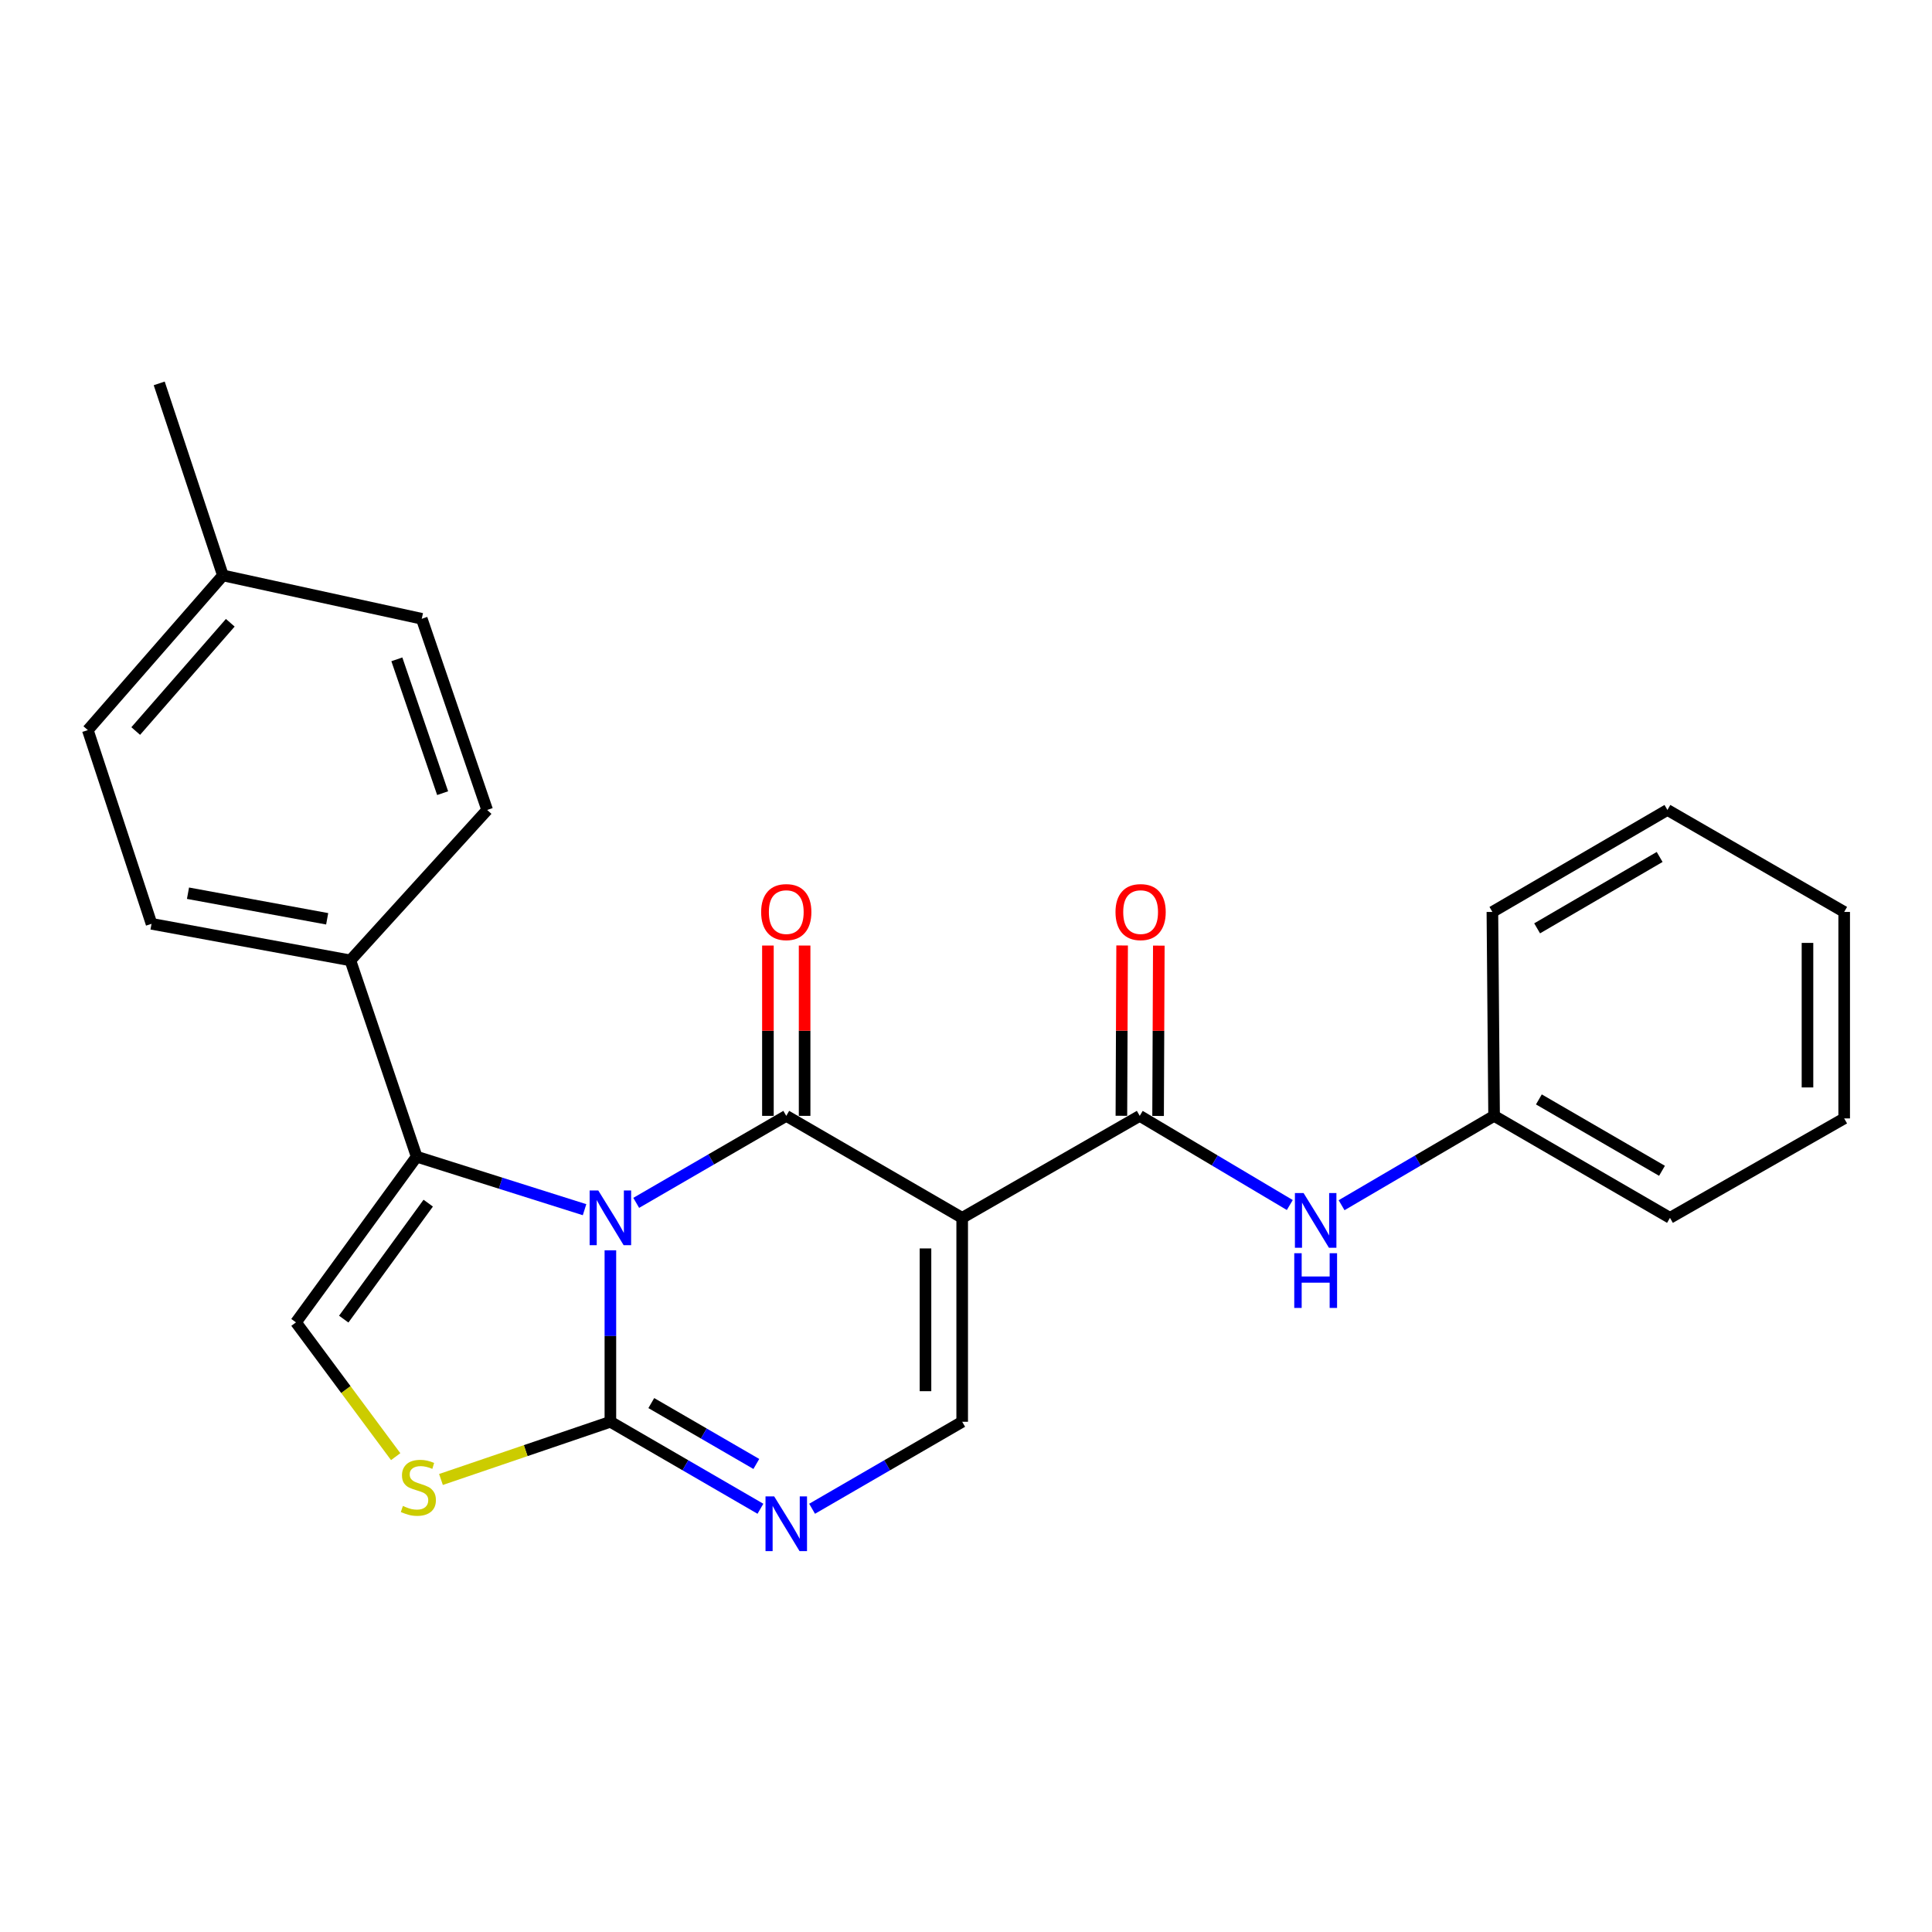 <?xml version='1.0' encoding='iso-8859-1'?>
<svg version='1.1' baseProfile='full'
              xmlns='http://www.w3.org/2000/svg'
                      xmlns:rdkit='http://www.rdkit.org/xml'
                      xmlns:xlink='http://www.w3.org/1999/xlink'
                  xml:space='preserve'
width='1000px' height='1000px' viewBox='0 0 1000 1000'>
<!-- END OF HEADER -->
<rect style='opacity:1.0;fill:#FFFFFF;stroke:none' width='1000' height='1000' x='0' y='0'> </rect>
<path class='bond-0' d='M 329.305,622.602 L 368.137,600.087' style='fill:none;fill-rule:evenodd;stroke:#0000FF;stroke-width:6px;stroke-linecap:butt;stroke-linejoin:miter;stroke-opacity:1' />
<path class='bond-0' d='M 368.137,600.087 L 406.97,577.571' style='fill:none;fill-rule:evenodd;stroke:#000000;stroke-width:6px;stroke-linecap:butt;stroke-linejoin:miter;stroke-opacity:1' />
<path class='bond-2' d='M 315.934,647.154 L 315.934,691.532' style='fill:none;fill-rule:evenodd;stroke:#0000FF;stroke-width:6px;stroke-linecap:butt;stroke-linejoin:miter;stroke-opacity:1' />
<path class='bond-2' d='M 315.934,691.532 L 315.934,735.91' style='fill:none;fill-rule:evenodd;stroke:#000000;stroke-width:6px;stroke-linecap:butt;stroke-linejoin:miter;stroke-opacity:1' />
<path class='bond-3' d='M 302.565,626.134 L 259.115,612.416' style='fill:none;fill-rule:evenodd;stroke:#0000FF;stroke-width:6px;stroke-linecap:butt;stroke-linejoin:miter;stroke-opacity:1' />
<path class='bond-3' d='M 259.115,612.416 L 215.665,598.697' style='fill:none;fill-rule:evenodd;stroke:#000000;stroke-width:6px;stroke-linecap:butt;stroke-linejoin:miter;stroke-opacity:1' />
<path class='bond-1' d='M 406.97,577.571 L 498.027,630.355' style='fill:none;fill-rule:evenodd;stroke:#000000;stroke-width:6px;stroke-linecap:butt;stroke-linejoin:miter;stroke-opacity:1' />
<path class='bond-11' d='M 416.467,577.571 L 416.467,533.493' style='fill:none;fill-rule:evenodd;stroke:#000000;stroke-width:6px;stroke-linecap:butt;stroke-linejoin:miter;stroke-opacity:1' />
<path class='bond-11' d='M 416.467,533.493 L 416.467,489.414' style='fill:none;fill-rule:evenodd;stroke:#FF0000;stroke-width:6px;stroke-linecap:butt;stroke-linejoin:miter;stroke-opacity:1' />
<path class='bond-11' d='M 397.473,577.571 L 397.473,533.493' style='fill:none;fill-rule:evenodd;stroke:#000000;stroke-width:6px;stroke-linecap:butt;stroke-linejoin:miter;stroke-opacity:1' />
<path class='bond-11' d='M 397.473,533.493 L 397.473,489.414' style='fill:none;fill-rule:evenodd;stroke:#FF0000;stroke-width:6px;stroke-linecap:butt;stroke-linejoin:miter;stroke-opacity:1' />
<path class='bond-5' d='M 498.027,630.355 L 589.928,577.571' style='fill:none;fill-rule:evenodd;stroke:#000000;stroke-width:6px;stroke-linecap:butt;stroke-linejoin:miter;stroke-opacity:1' />
<path class='bond-26' d='M 498.027,630.355 L 498.027,735.91' style='fill:none;fill-rule:evenodd;stroke:#000000;stroke-width:6px;stroke-linecap:butt;stroke-linejoin:miter;stroke-opacity:1' />
<path class='bond-26' d='M 479.032,646.188 L 479.032,720.077' style='fill:none;fill-rule:evenodd;stroke:#000000;stroke-width:6px;stroke-linecap:butt;stroke-linejoin:miter;stroke-opacity:1' />
<path class='bond-4' d='M 315.934,735.91 L 354.767,758.421' style='fill:none;fill-rule:evenodd;stroke:#000000;stroke-width:6px;stroke-linecap:butt;stroke-linejoin:miter;stroke-opacity:1' />
<path class='bond-4' d='M 354.767,758.421 L 393.599,780.932' style='fill:none;fill-rule:evenodd;stroke:#0000FF;stroke-width:6px;stroke-linecap:butt;stroke-linejoin:miter;stroke-opacity:1' />
<path class='bond-4' d='M 337.11,726.231 L 364.293,741.988' style='fill:none;fill-rule:evenodd;stroke:#000000;stroke-width:6px;stroke-linecap:butt;stroke-linejoin:miter;stroke-opacity:1' />
<path class='bond-4' d='M 364.293,741.988 L 391.475,757.746' style='fill:none;fill-rule:evenodd;stroke:#0000FF;stroke-width:6px;stroke-linecap:butt;stroke-linejoin:miter;stroke-opacity:1' />
<path class='bond-7' d='M 315.934,735.91 L 272.09,750.843' style='fill:none;fill-rule:evenodd;stroke:#000000;stroke-width:6px;stroke-linecap:butt;stroke-linejoin:miter;stroke-opacity:1' />
<path class='bond-7' d='M 272.09,750.843 L 228.246,765.776' style='fill:none;fill-rule:evenodd;stroke:#CCCC00;stroke-width:6px;stroke-linecap:butt;stroke-linejoin:miter;stroke-opacity:1' />
<path class='bond-8' d='M 215.665,598.697 L 153.195,684.457' style='fill:none;fill-rule:evenodd;stroke:#000000;stroke-width:6px;stroke-linecap:butt;stroke-linejoin:miter;stroke-opacity:1' />
<path class='bond-8' d='M 221.647,622.745 L 177.918,682.777' style='fill:none;fill-rule:evenodd;stroke:#000000;stroke-width:6px;stroke-linecap:butt;stroke-linejoin:miter;stroke-opacity:1' />
<path class='bond-10' d='M 215.665,598.697 L 181.349,497.088' style='fill:none;fill-rule:evenodd;stroke:#000000;stroke-width:6px;stroke-linecap:butt;stroke-linejoin:miter;stroke-opacity:1' />
<path class='bond-6' d='M 420.341,780.934 L 459.184,758.422' style='fill:none;fill-rule:evenodd;stroke:#0000FF;stroke-width:6px;stroke-linecap:butt;stroke-linejoin:miter;stroke-opacity:1' />
<path class='bond-6' d='M 459.184,758.422 L 498.027,735.91' style='fill:none;fill-rule:evenodd;stroke:#000000;stroke-width:6px;stroke-linecap:butt;stroke-linejoin:miter;stroke-opacity:1' />
<path class='bond-9' d='M 589.928,577.571 L 628.762,600.645' style='fill:none;fill-rule:evenodd;stroke:#000000;stroke-width:6px;stroke-linecap:butt;stroke-linejoin:miter;stroke-opacity:1' />
<path class='bond-9' d='M 628.762,600.645 L 667.597,623.719' style='fill:none;fill-rule:evenodd;stroke:#0000FF;stroke-width:6px;stroke-linecap:butt;stroke-linejoin:miter;stroke-opacity:1' />
<path class='bond-12' d='M 599.425,577.612 L 599.614,533.534' style='fill:none;fill-rule:evenodd;stroke:#000000;stroke-width:6px;stroke-linecap:butt;stroke-linejoin:miter;stroke-opacity:1' />
<path class='bond-12' d='M 599.614,533.534 L 599.804,489.455' style='fill:none;fill-rule:evenodd;stroke:#FF0000;stroke-width:6px;stroke-linecap:butt;stroke-linejoin:miter;stroke-opacity:1' />
<path class='bond-12' d='M 580.431,577.531 L 580.62,533.452' style='fill:none;fill-rule:evenodd;stroke:#000000;stroke-width:6px;stroke-linecap:butt;stroke-linejoin:miter;stroke-opacity:1' />
<path class='bond-12' d='M 580.62,533.452 L 580.81,489.374' style='fill:none;fill-rule:evenodd;stroke:#FF0000;stroke-width:6px;stroke-linecap:butt;stroke-linejoin:miter;stroke-opacity:1' />
<path class='bond-25' d='M 204.805,753.958 L 179,719.207' style='fill:none;fill-rule:evenodd;stroke:#CCCC00;stroke-width:6px;stroke-linecap:butt;stroke-linejoin:miter;stroke-opacity:1' />
<path class='bond-25' d='M 179,719.207 L 153.195,684.457' style='fill:none;fill-rule:evenodd;stroke:#000000;stroke-width:6px;stroke-linecap:butt;stroke-linejoin:miter;stroke-opacity:1' />
<path class='bond-15' d='M 694.4,623.815 L 733.87,600.693' style='fill:none;fill-rule:evenodd;stroke:#0000FF;stroke-width:6px;stroke-linecap:butt;stroke-linejoin:miter;stroke-opacity:1' />
<path class='bond-15' d='M 733.87,600.693 L 773.339,577.571' style='fill:none;fill-rule:evenodd;stroke:#000000;stroke-width:6px;stroke-linecap:butt;stroke-linejoin:miter;stroke-opacity:1' />
<path class='bond-13' d='M 181.349,497.088 L 78.431,478.168' style='fill:none;fill-rule:evenodd;stroke:#000000;stroke-width:6px;stroke-linecap:butt;stroke-linejoin:miter;stroke-opacity:1' />
<path class='bond-13' d='M 169.345,475.569 L 97.303,462.324' style='fill:none;fill-rule:evenodd;stroke:#000000;stroke-width:6px;stroke-linecap:butt;stroke-linejoin:miter;stroke-opacity:1' />
<path class='bond-14' d='M 181.349,497.088 L 252.155,419.232' style='fill:none;fill-rule:evenodd;stroke:#000000;stroke-width:6px;stroke-linecap:butt;stroke-linejoin:miter;stroke-opacity:1' />
<path class='bond-16' d='M 78.431,478.168 L 45.455,377.899' style='fill:none;fill-rule:evenodd;stroke:#000000;stroke-width:6px;stroke-linecap:butt;stroke-linejoin:miter;stroke-opacity:1' />
<path class='bond-17' d='M 252.155,419.232 L 218.303,320.282' style='fill:none;fill-rule:evenodd;stroke:#000000;stroke-width:6px;stroke-linecap:butt;stroke-linejoin:miter;stroke-opacity:1' />
<path class='bond-17' d='M 229.106,410.538 L 205.409,341.273' style='fill:none;fill-rule:evenodd;stroke:#000000;stroke-width:6px;stroke-linecap:butt;stroke-linejoin:miter;stroke-opacity:1' />
<path class='bond-19' d='M 773.339,577.571 L 864.375,630.355' style='fill:none;fill-rule:evenodd;stroke:#000000;stroke-width:6px;stroke-linecap:butt;stroke-linejoin:miter;stroke-opacity:1' />
<path class='bond-19' d='M 796.522,569.057 L 860.247,606.005' style='fill:none;fill-rule:evenodd;stroke:#000000;stroke-width:6px;stroke-linecap:butt;stroke-linejoin:miter;stroke-opacity:1' />
<path class='bond-20' d='M 773.339,577.571 L 772.463,472.016' style='fill:none;fill-rule:evenodd;stroke:#000000;stroke-width:6px;stroke-linecap:butt;stroke-linejoin:miter;stroke-opacity:1' />
<path class='bond-27' d='M 45.455,377.899 L 115.375,297.837' style='fill:none;fill-rule:evenodd;stroke:#000000;stroke-width:6px;stroke-linecap:butt;stroke-linejoin:miter;stroke-opacity:1' />
<path class='bond-27' d='M 70.249,378.384 L 119.193,322.341' style='fill:none;fill-rule:evenodd;stroke:#000000;stroke-width:6px;stroke-linecap:butt;stroke-linejoin:miter;stroke-opacity:1' />
<path class='bond-18' d='M 218.303,320.282 L 115.375,297.837' style='fill:none;fill-rule:evenodd;stroke:#000000;stroke-width:6px;stroke-linecap:butt;stroke-linejoin:miter;stroke-opacity:1' />
<path class='bond-21' d='M 115.375,297.837 L 82.409,198.444' style='fill:none;fill-rule:evenodd;stroke:#000000;stroke-width:6px;stroke-linecap:butt;stroke-linejoin:miter;stroke-opacity:1' />
<path class='bond-23' d='M 864.375,630.355 L 954.545,578.89' style='fill:none;fill-rule:evenodd;stroke:#000000;stroke-width:6px;stroke-linecap:butt;stroke-linejoin:miter;stroke-opacity:1' />
<path class='bond-22' d='M 772.463,472.016 L 863.056,419.232' style='fill:none;fill-rule:evenodd;stroke:#000000;stroke-width:6px;stroke-linecap:butt;stroke-linejoin:miter;stroke-opacity:1' />
<path class='bond-22' d='M 795.615,480.51 L 859.029,443.562' style='fill:none;fill-rule:evenodd;stroke:#000000;stroke-width:6px;stroke-linecap:butt;stroke-linejoin:miter;stroke-opacity:1' />
<path class='bond-24' d='M 863.056,419.232 L 954.545,472.016' style='fill:none;fill-rule:evenodd;stroke:#000000;stroke-width:6px;stroke-linecap:butt;stroke-linejoin:miter;stroke-opacity:1' />
<path class='bond-28' d='M 954.545,578.89 L 954.545,472.016' style='fill:none;fill-rule:evenodd;stroke:#000000;stroke-width:6px;stroke-linecap:butt;stroke-linejoin:miter;stroke-opacity:1' />
<path class='bond-28' d='M 935.551,562.859 L 935.551,488.047' style='fill:none;fill-rule:evenodd;stroke:#000000;stroke-width:6px;stroke-linecap:butt;stroke-linejoin:miter;stroke-opacity:1' />
<path  class='atom-0' d='M 309.674 616.195
L 318.954 631.195
Q 319.874 632.675, 321.354 635.355
Q 322.834 638.035, 322.914 638.195
L 322.914 616.195
L 326.674 616.195
L 326.674 644.515
L 322.794 644.515
L 312.834 628.115
Q 311.674 626.195, 310.434 623.995
Q 309.234 621.795, 308.874 621.115
L 308.874 644.515
L 305.194 644.515
L 305.194 616.195
L 309.674 616.195
' fill='#0000FF'/>
<path  class='atom-5' d='M 400.71 774.523
L 409.99 789.523
Q 410.91 791.003, 412.39 793.683
Q 413.87 796.363, 413.95 796.523
L 413.95 774.523
L 417.71 774.523
L 417.71 802.843
L 413.83 802.843
L 403.87 786.443
Q 402.71 784.523, 401.47 782.323
Q 400.27 780.123, 399.91 779.443
L 399.91 802.843
L 396.23 802.843
L 396.23 774.523
L 400.71 774.523
' fill='#0000FF'/>
<path  class='atom-8' d='M 208.541 779.483
Q 208.861 779.603, 210.181 780.163
Q 211.501 780.723, 212.941 781.083
Q 214.421 781.403, 215.861 781.403
Q 218.541 781.403, 220.101 780.123
Q 221.661 778.803, 221.661 776.523
Q 221.661 774.963, 220.861 774.003
Q 220.101 773.043, 218.901 772.523
Q 217.701 772.003, 215.701 771.403
Q 213.181 770.643, 211.661 769.923
Q 210.181 769.203, 209.101 767.683
Q 208.061 766.163, 208.061 763.603
Q 208.061 760.043, 210.461 757.843
Q 212.901 755.643, 217.701 755.643
Q 220.981 755.643, 224.701 757.203
L 223.781 760.283
Q 220.381 758.883, 217.821 758.883
Q 215.061 758.883, 213.541 760.043
Q 212.021 761.163, 212.061 763.123
Q 212.061 764.643, 212.821 765.563
Q 213.621 766.483, 214.741 767.003
Q 215.901 767.523, 217.821 768.123
Q 220.381 768.923, 221.901 769.723
Q 223.421 770.523, 224.501 772.163
Q 225.621 773.763, 225.621 776.523
Q 225.621 780.443, 222.981 782.563
Q 220.381 784.643, 216.021 784.643
Q 213.501 784.643, 211.581 784.083
Q 209.701 783.563, 207.461 782.643
L 208.541 779.483
' fill='#CCCC00'/>
<path  class='atom-10' d='M 674.725 617.514
L 684.005 632.514
Q 684.925 633.994, 686.405 636.674
Q 687.885 639.354, 687.965 639.514
L 687.965 617.514
L 691.725 617.514
L 691.725 645.834
L 687.845 645.834
L 677.885 629.434
Q 676.725 627.514, 675.485 625.314
Q 674.285 623.114, 673.925 622.434
L 673.925 645.834
L 670.245 645.834
L 670.245 617.514
L 674.725 617.514
' fill='#0000FF'/>
<path  class='atom-10' d='M 669.905 648.666
L 673.745 648.666
L 673.745 660.706
L 688.225 660.706
L 688.225 648.666
L 692.065 648.666
L 692.065 676.986
L 688.225 676.986
L 688.225 663.906
L 673.745 663.906
L 673.745 676.986
L 669.905 676.986
L 669.905 648.666
' fill='#0000FF'/>
<path  class='atom-12' d='M 393.97 472.096
Q 393.97 465.296, 397.33 461.496
Q 400.69 457.696, 406.97 457.696
Q 413.25 457.696, 416.61 461.496
Q 419.97 465.296, 419.97 472.096
Q 419.97 478.976, 416.57 482.896
Q 413.17 486.776, 406.97 486.776
Q 400.73 486.776, 397.33 482.896
Q 393.97 479.016, 393.97 472.096
M 406.97 483.576
Q 411.29 483.576, 413.61 480.696
Q 415.97 477.776, 415.97 472.096
Q 415.97 466.536, 413.61 463.736
Q 411.29 460.896, 406.97 460.896
Q 402.65 460.896, 400.29 463.696
Q 397.97 466.496, 397.97 472.096
Q 397.97 477.816, 400.29 480.696
Q 402.65 483.576, 406.97 483.576
' fill='#FF0000'/>
<path  class='atom-13' d='M 577.381 472.096
Q 577.381 465.296, 580.741 461.496
Q 584.101 457.696, 590.381 457.696
Q 596.661 457.696, 600.021 461.496
Q 603.381 465.296, 603.381 472.096
Q 603.381 478.976, 599.981 482.896
Q 596.581 486.776, 590.381 486.776
Q 584.141 486.776, 580.741 482.896
Q 577.381 479.016, 577.381 472.096
M 590.381 483.576
Q 594.701 483.576, 597.021 480.696
Q 599.381 477.776, 599.381 472.096
Q 599.381 466.536, 597.021 463.736
Q 594.701 460.896, 590.381 460.896
Q 586.061 460.896, 583.701 463.696
Q 581.381 466.496, 581.381 472.096
Q 581.381 477.816, 583.701 480.696
Q 586.061 483.576, 590.381 483.576
' fill='#FF0000'/>
</svg>
